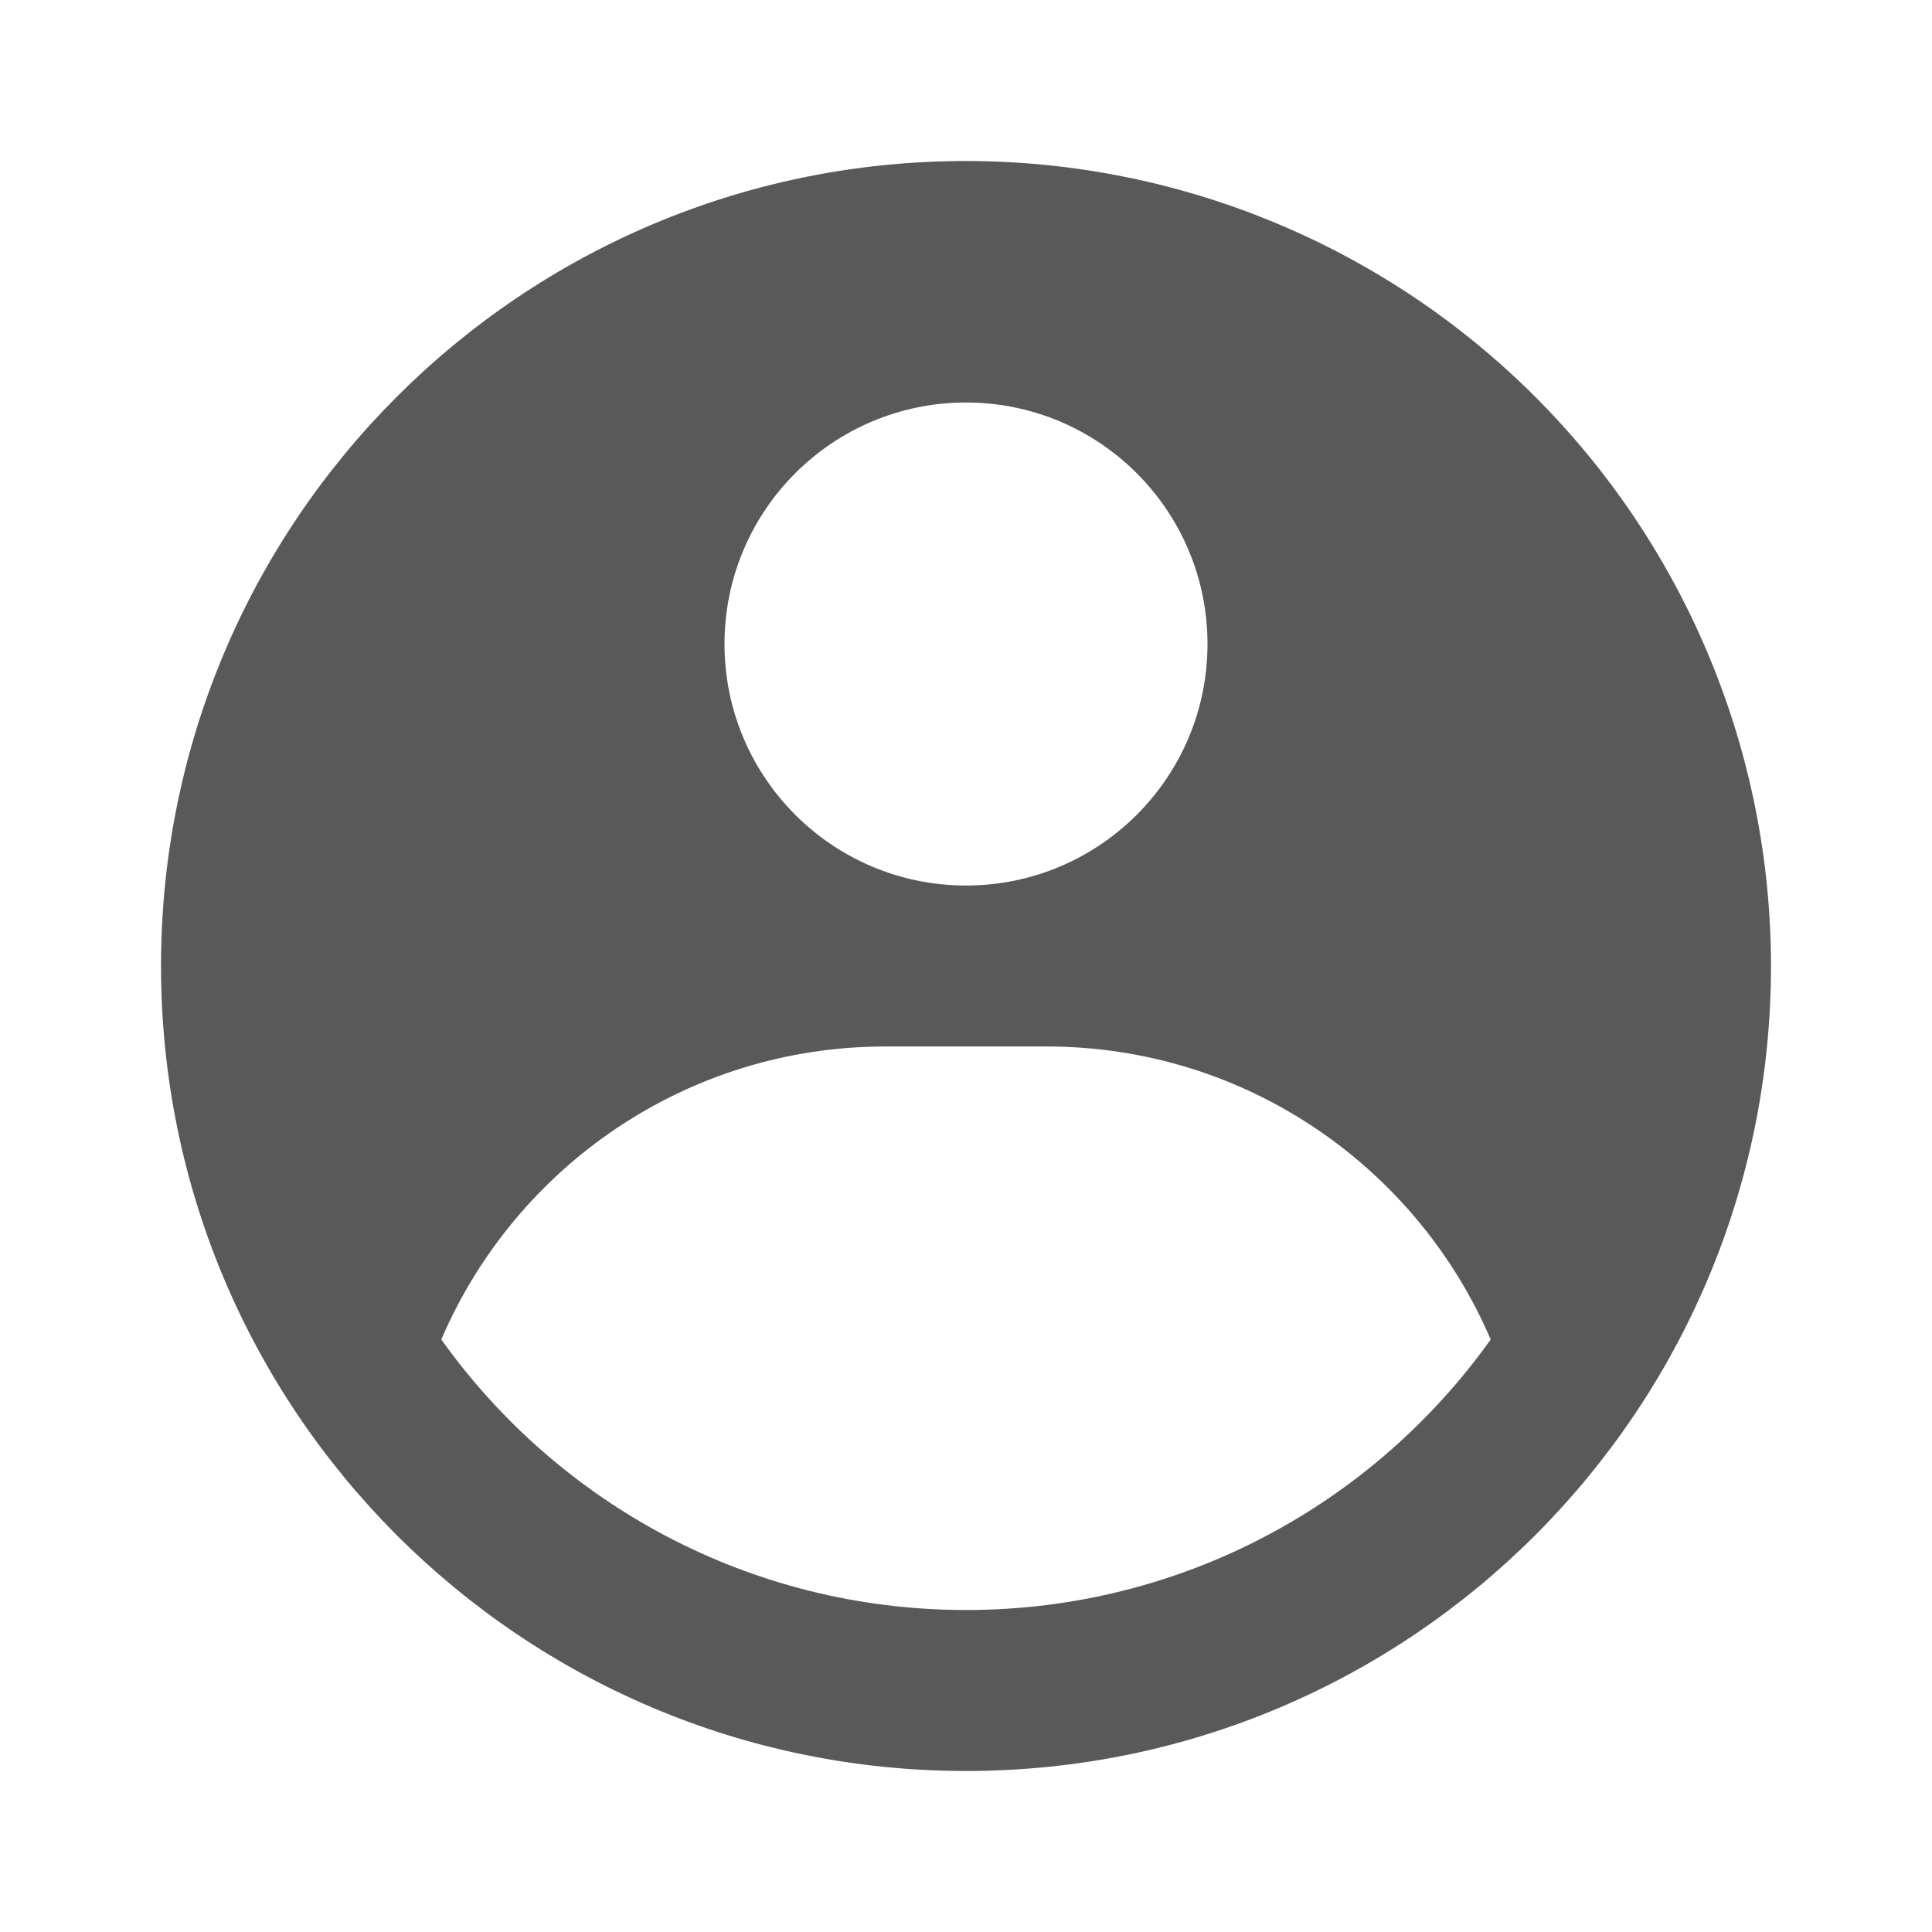 <svg width="50" height="50" viewBox="0 0 50 50" fill="none" xmlns="http://www.w3.org/2000/svg">
<path fill-rule="evenodd" clip-rule="evenodd" d="M25 4.167C27.736 4.167 30.445 4.706 32.972 5.753C35.5 6.8 37.797 8.334 39.731 10.269C41.666 12.203 43.2 14.5 44.247 17.027C45.294 19.555 45.833 22.264 45.833 25C45.833 36.506 36.506 45.833 25 45.833C13.494 45.833 4.167 36.506 4.167 25C4.167 13.494 13.494 4.167 25 4.167ZM27.083 27.083H22.916C17.759 27.083 13.331 30.207 11.421 34.666C14.443 38.904 19.399 41.667 25 41.667C30.601 41.667 35.557 38.904 38.579 34.666C36.669 30.207 32.241 27.083 27.083 27.083ZM25 10.417C21.548 10.417 18.75 13.215 18.75 16.667C18.75 20.119 21.548 22.917 25 22.917C28.452 22.917 31.25 20.119 31.25 16.667C31.25 13.215 28.452 10.417 25 10.417Z" fill="#595959"/>
</svg>
